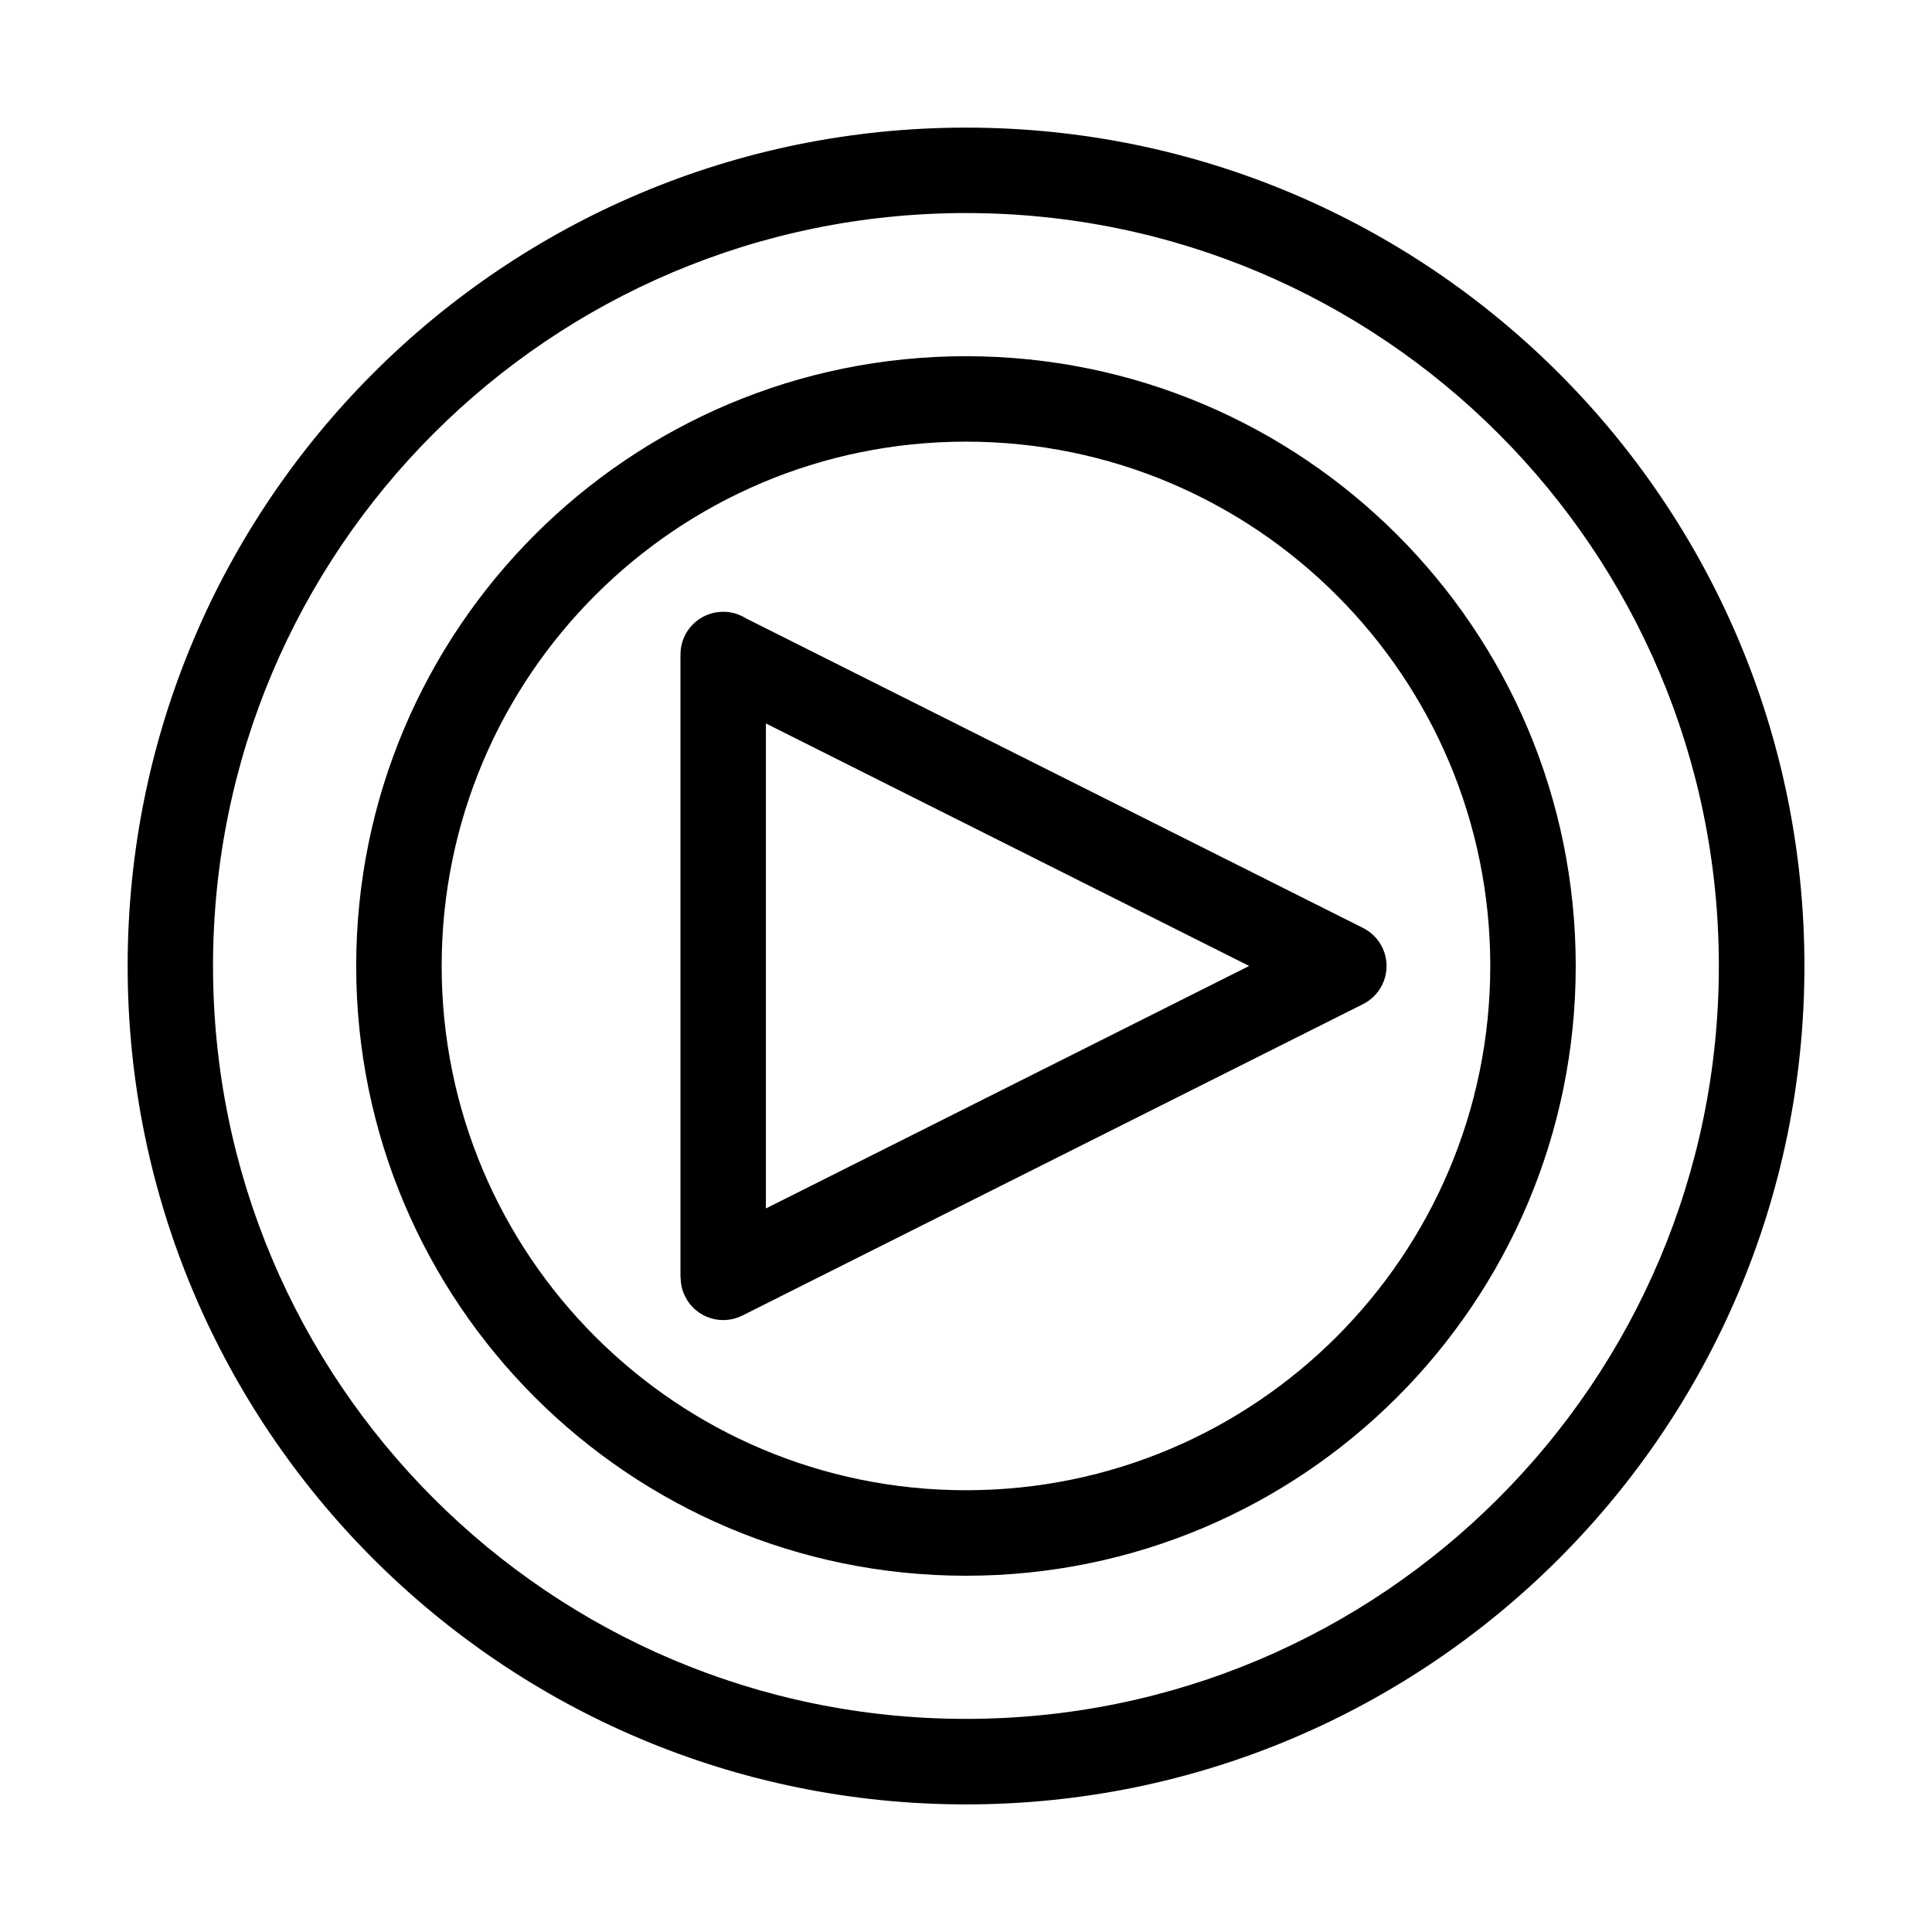<?xml version="1.0" encoding="UTF-8"?>
<!-- Uploaded to: ICON Repo, www.svgrepo.com, Generator: ICON Repo Mixer Tools -->
<svg fill="#000000" width="800px" height="800px" version="1.1" viewBox="144 144 512 512" xmlns="http://www.w3.org/2000/svg">
 <path d="m400.01 177.82c61.348 0 116.89 24.879 157.1 65.082s65.082 95.75 65.082 157.1-24.879 116.89-65.082 157.1c-40.203 40.203-95.75 65.082-157.1 65.082-61.348 0-116.89-24.879-157.1-65.082-40.203-40.203-65.082-95.75-65.082-157.1s24.879-116.89 65.082-157.1 95.75-65.082 157.1-65.082zm-75.68 222.18v-82.555c0-6.258 5.062-11.32 11.32-11.32 2.207 0 4.262 0.637 6 1.723l163.57 82.07c5.578 2.781 7.828 9.551 5.047 15.129-1.148 2.281-2.949 4.004-5.062 5.062l-164.5 82.539c-5.562 2.781-12.348 0.527-15.129-5.047-0.816-1.617-1.195-3.34-1.195-5.031h-0.047zm22.641-64.266v128.52l128.07-64.266-128.07-64.266zm53.02-97.336c44.617 0 85.02 18.094 114.27 47.324 29.246 29.246 47.324 69.633 47.324 114.27 0 44.617-18.094 85.02-47.324 114.27-29.246 29.246-69.633 47.324-114.27 47.324-44.617 0-85.02-18.094-114.27-47.324-29.246-29.246-47.324-69.648-47.324-114.27 0-44.617 18.094-85.02 47.324-114.27 29.246-29.246 69.648-47.324 114.27-47.324zm98.242 63.344c-25.137-25.137-59.883-40.703-98.242-40.703-38.375 0-73.109 15.555-98.242 40.703-25.137 25.137-40.703 59.883-40.703 98.242 0 38.375 15.555 73.109 40.703 98.242 25.137 25.137 59.883 40.703 98.242 40.703 38.375 0 73.109-15.555 98.242-40.703 25.137-25.137 40.703-59.883 40.703-98.242 0-38.375-15.555-73.109-40.703-98.242zm42.848-42.848c-36.109-36.109-85.984-58.434-141.09-58.434-55.105 0-104.98 22.34-141.09 58.434-36.109 36.109-58.449 85.984-58.449 141.09 0 55.105 22.34 104.98 58.449 141.09s85.984 58.449 141.09 58.449c55.105 0 104.98-22.34 141.09-58.449s58.434-85.984 58.434-141.09c0-55.105-22.34-104.98-58.434-141.09z"/>
</svg>